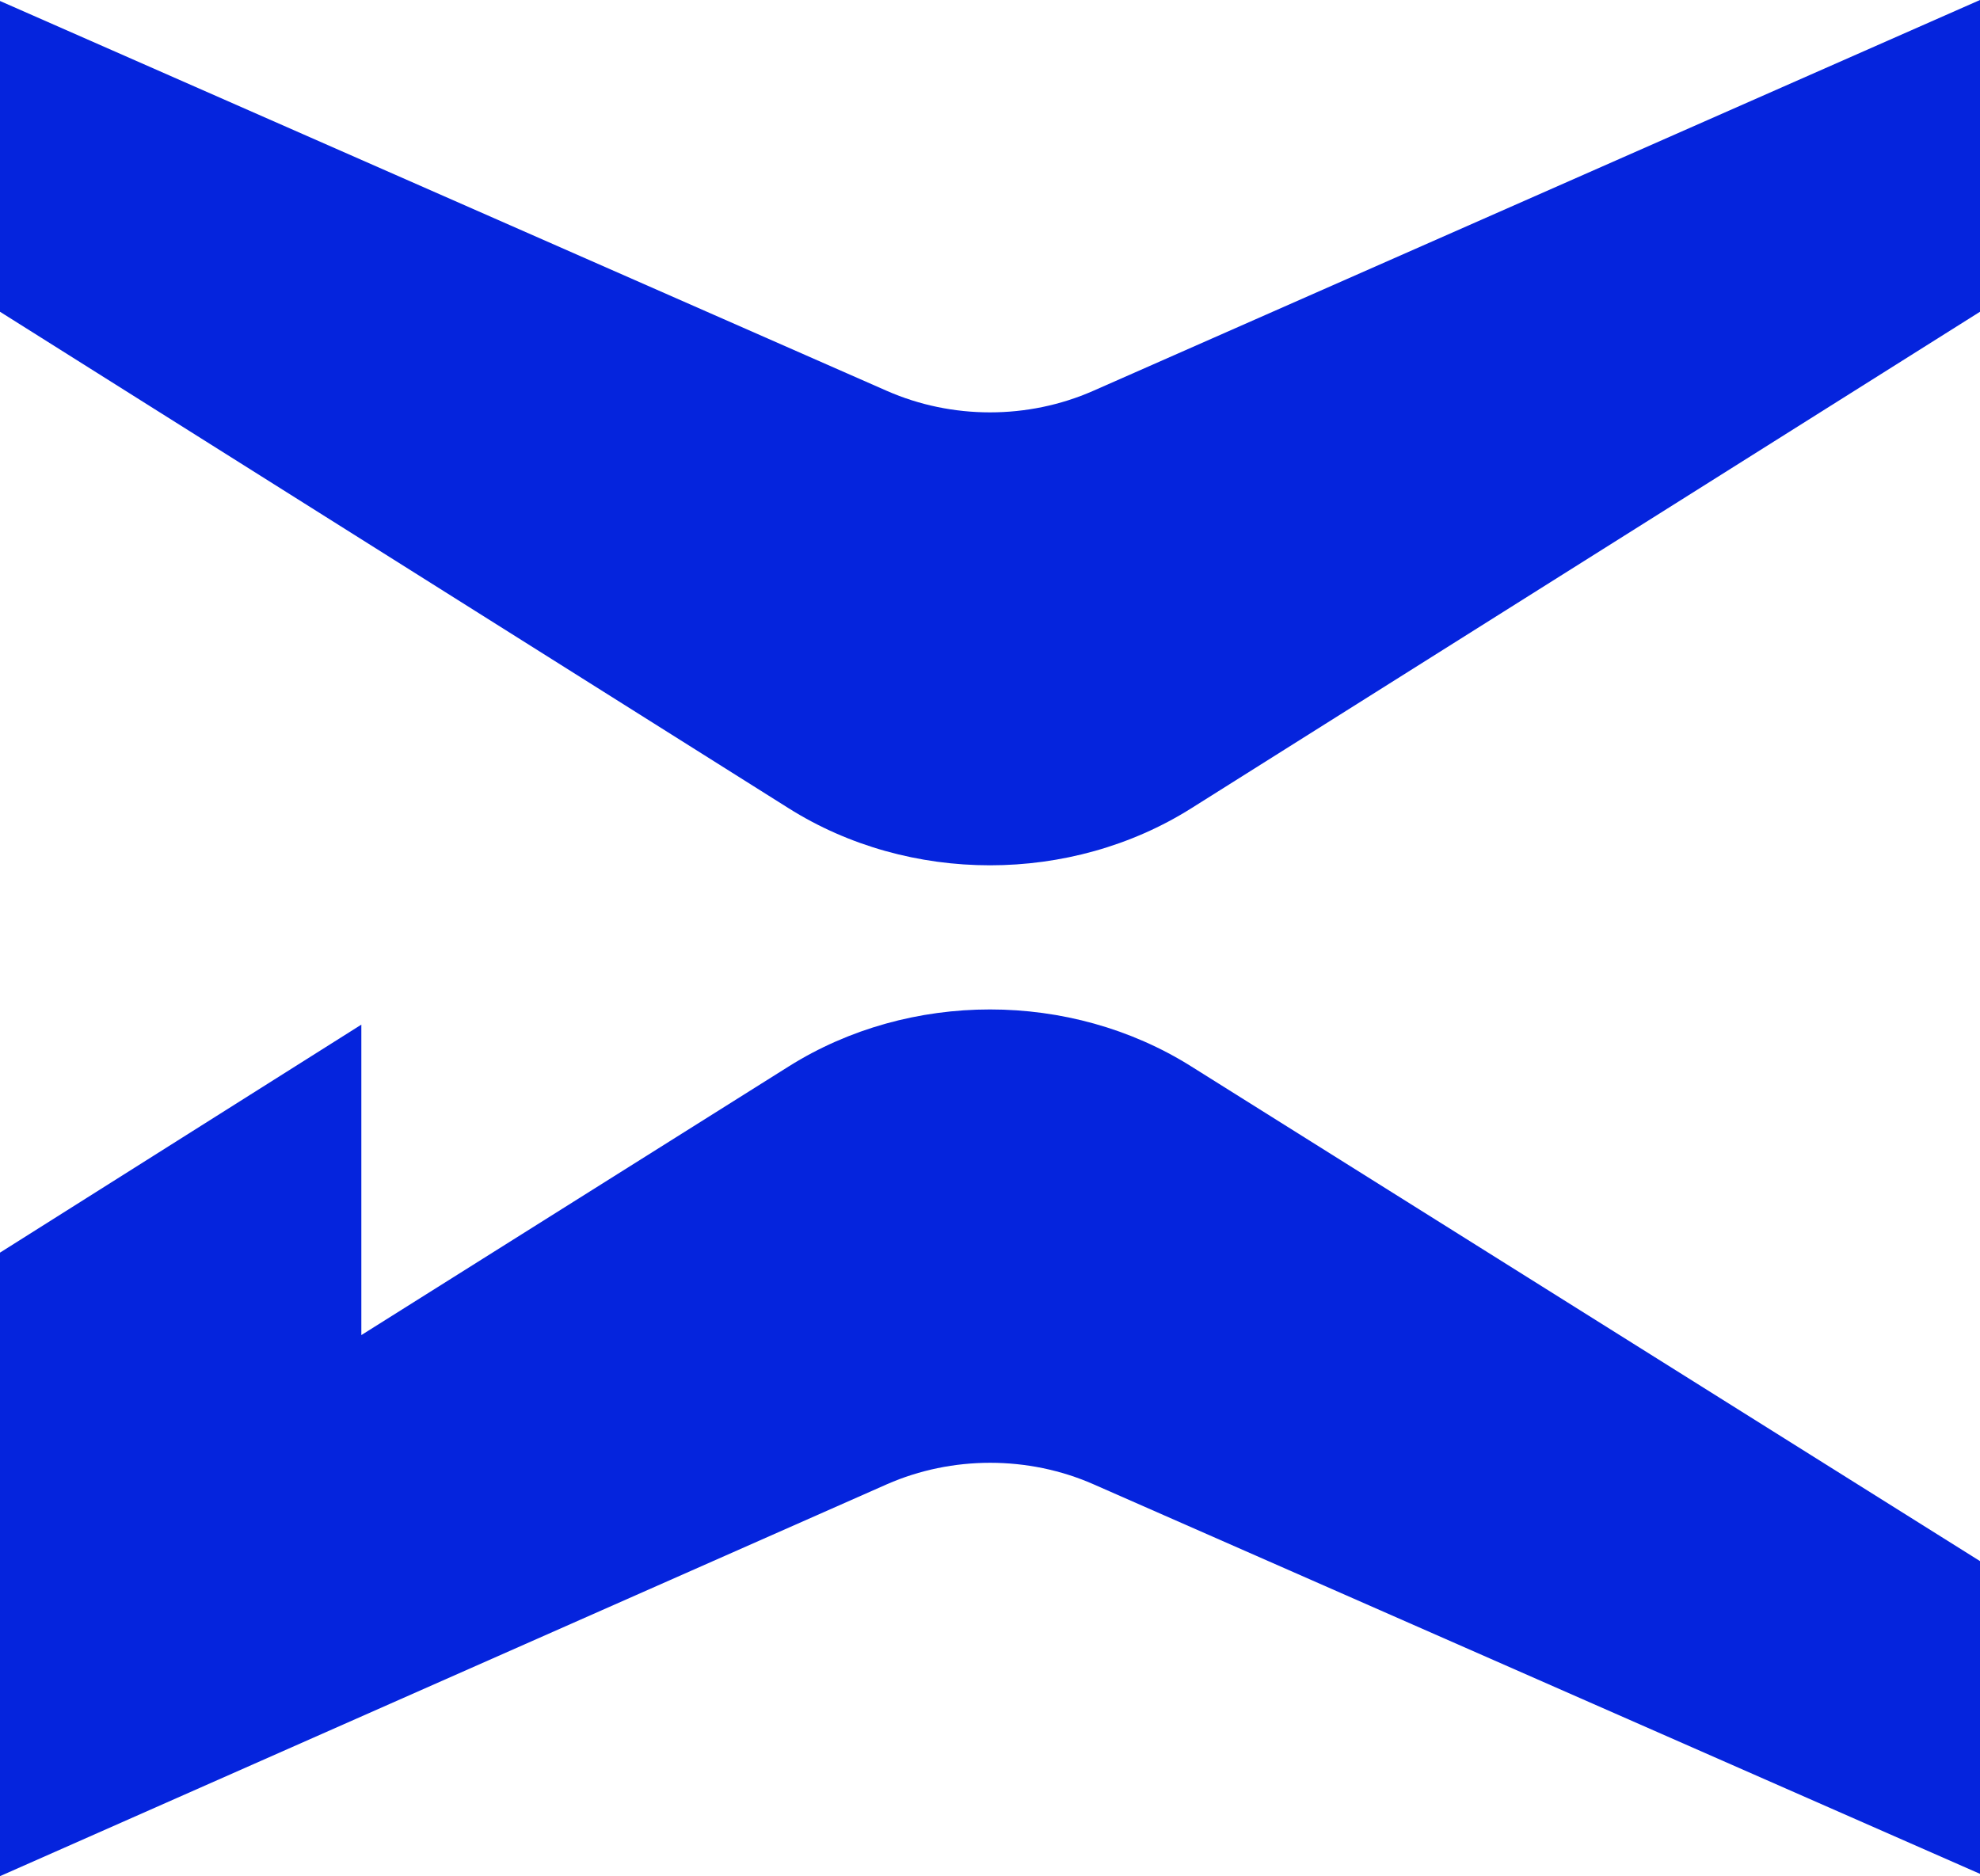 <svg width="344" height="326" viewBox="0 0 344 326" fill="none" xmlns="http://www.w3.org/2000/svg">
<path fill-rule="evenodd" clip-rule="evenodd" d="M0 0.228V54.172L136.988 140.424C157.976 153.667 186.024 153.667 207.012 140.424L344 54.172V0L189.897 67.928C178.59 72.895 165.41 72.895 154.103 67.928L0 0.171V0.228ZM0 217.657L62.778 178.041V231.985L137.05 185.291C158.039 172.105 185.961 172.105 206.95 185.291L344 271.257V325.6L189.959 257.9C178.652 252.934 165.41 252.934 154.103 257.9L0 326V217.714V217.657Z" fill="#0524DD"/>
</svg>
